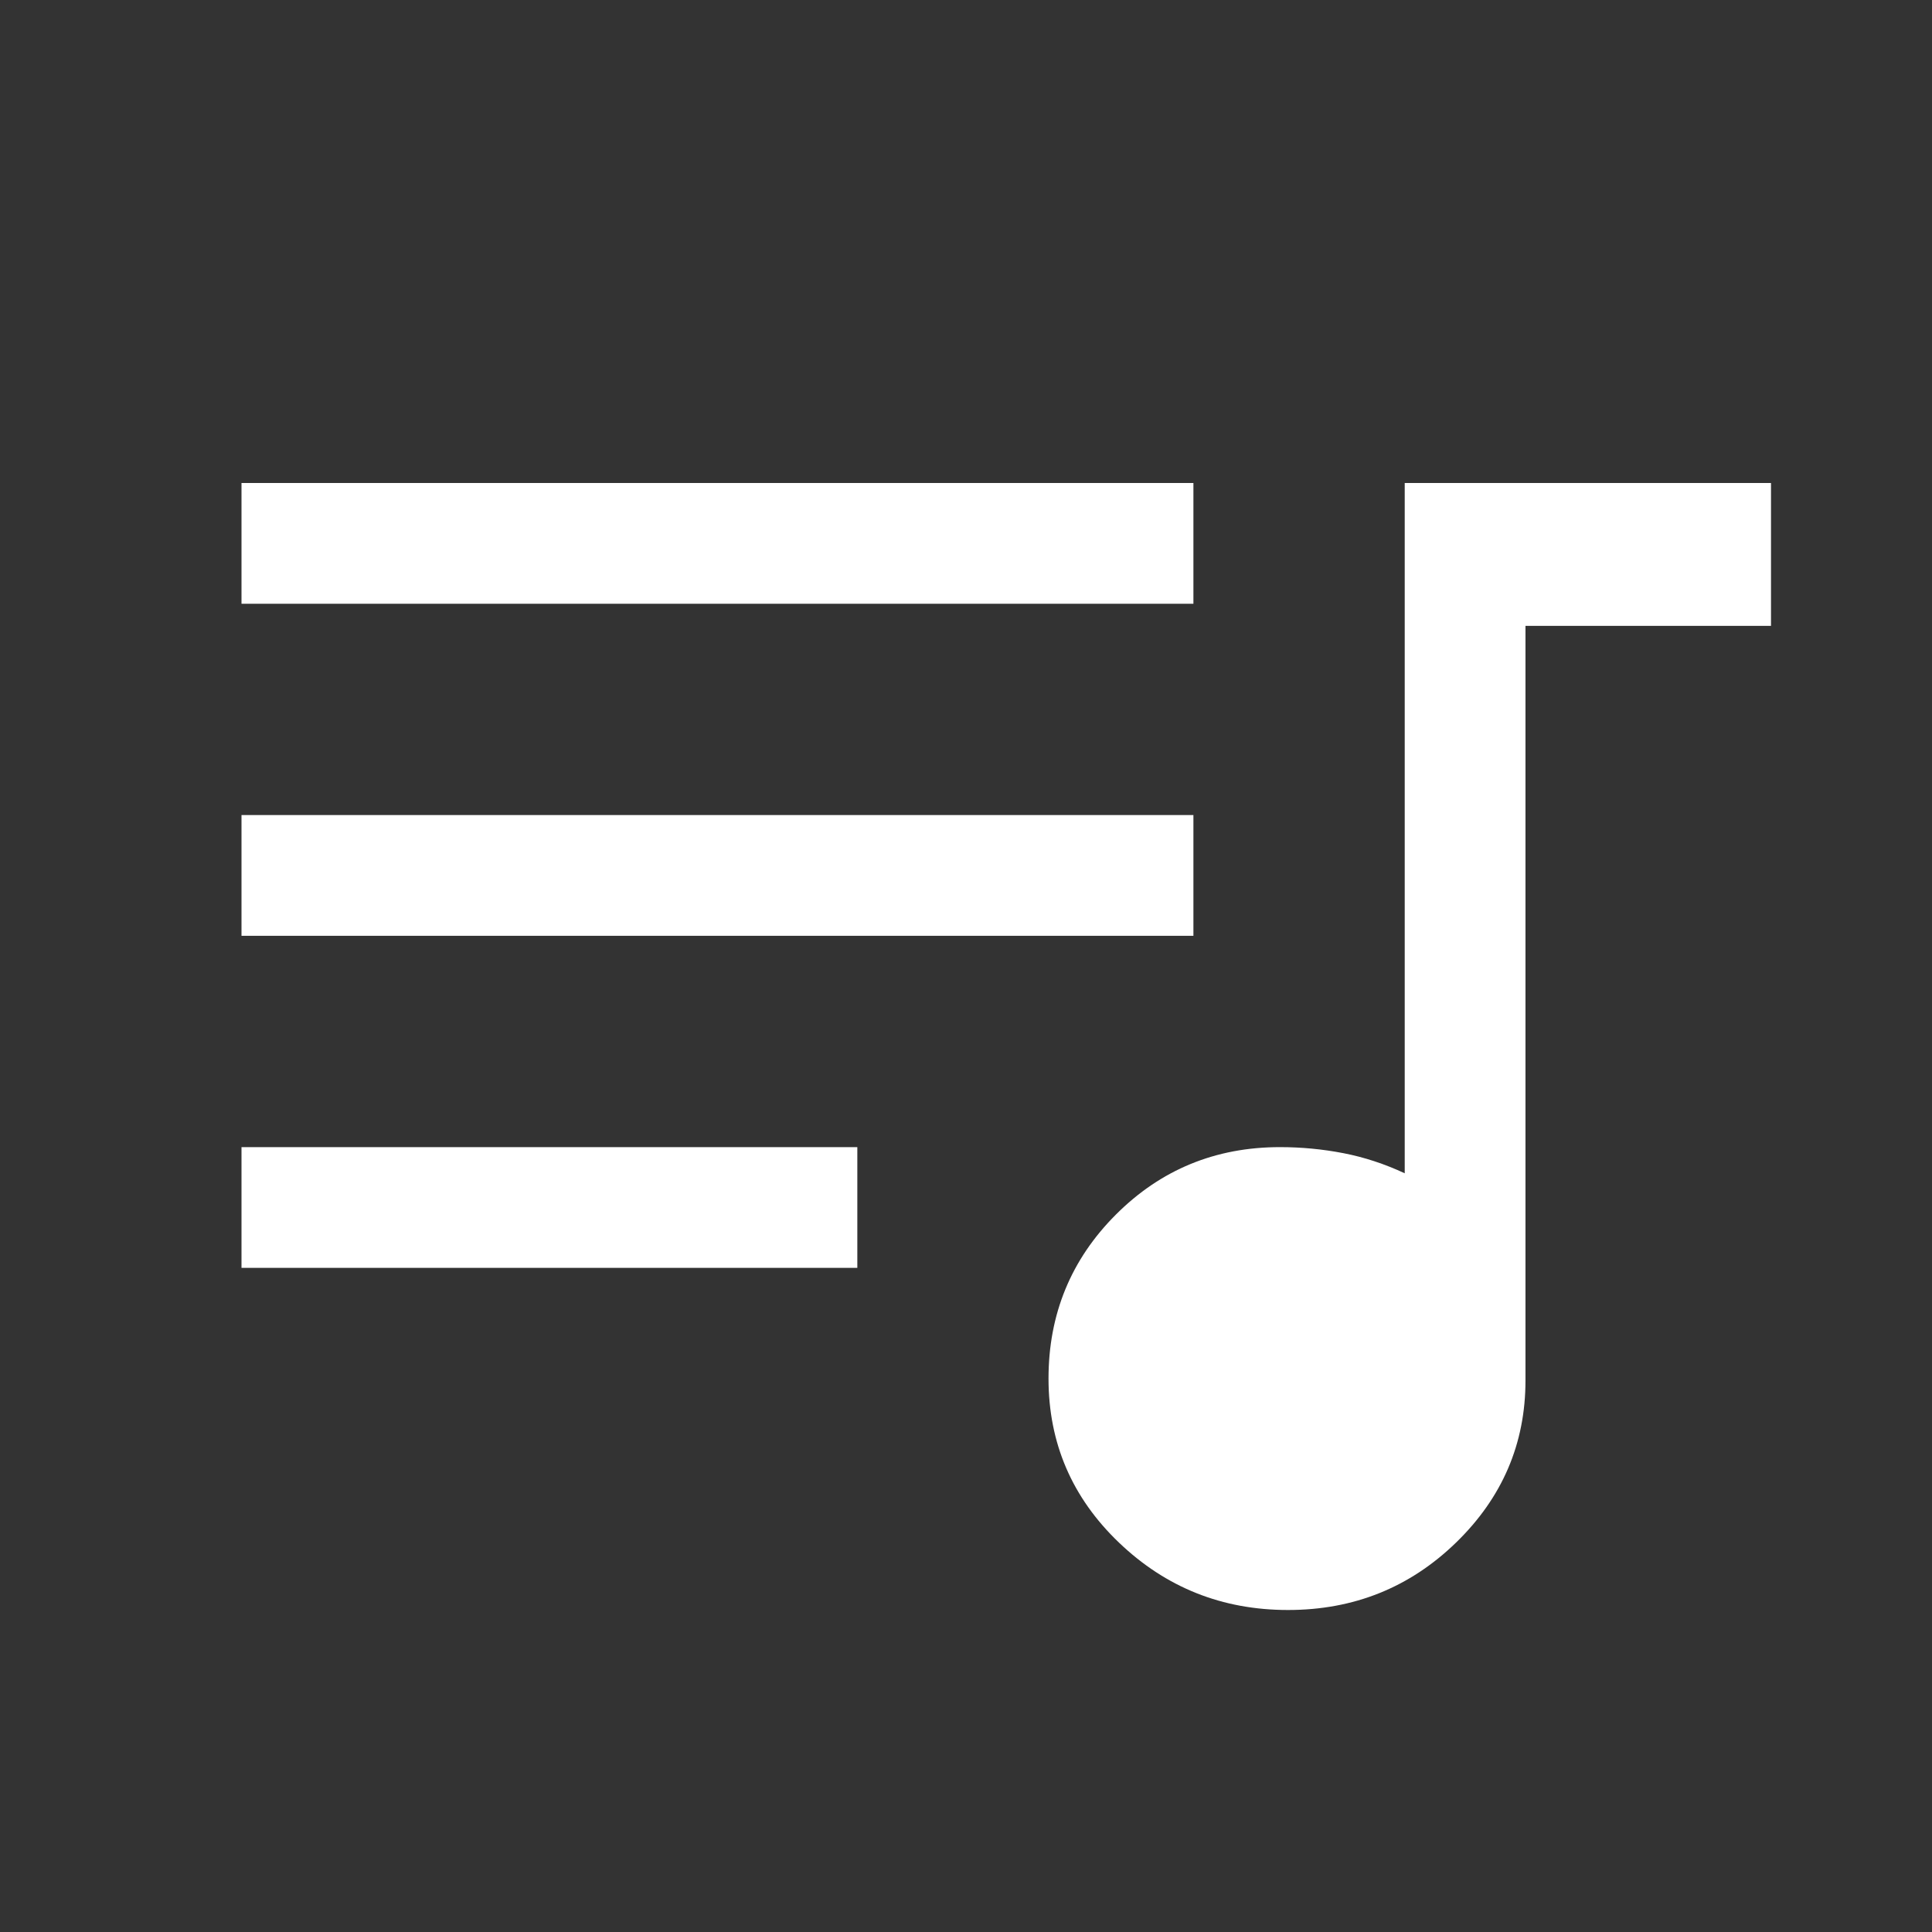 <svg xmlns="http://www.w3.org/2000/svg" height="48" width="48">
<rect width="100%" height="100%" fill="#333333" stroke="none"/>
<path fill="white" d="M32 40q-2.45 0-4.2-1.675t-1.75-4.075q0-2.4 1.675-4.075Q29.4 28.5 31.8 28.5q.8 0 1.575.15.775.15 1.525.5V12H44v3.55h-6.1V34.3q0 2.35-1.725 4.025Q34.45 40 32 40ZM6 31.5v-3h15.3v3Zm0-8.25v-3h23.65v3ZM6 15v-3h23.65v3Z"/>
</svg>
<!-- downloaded from fonts.google.com -->